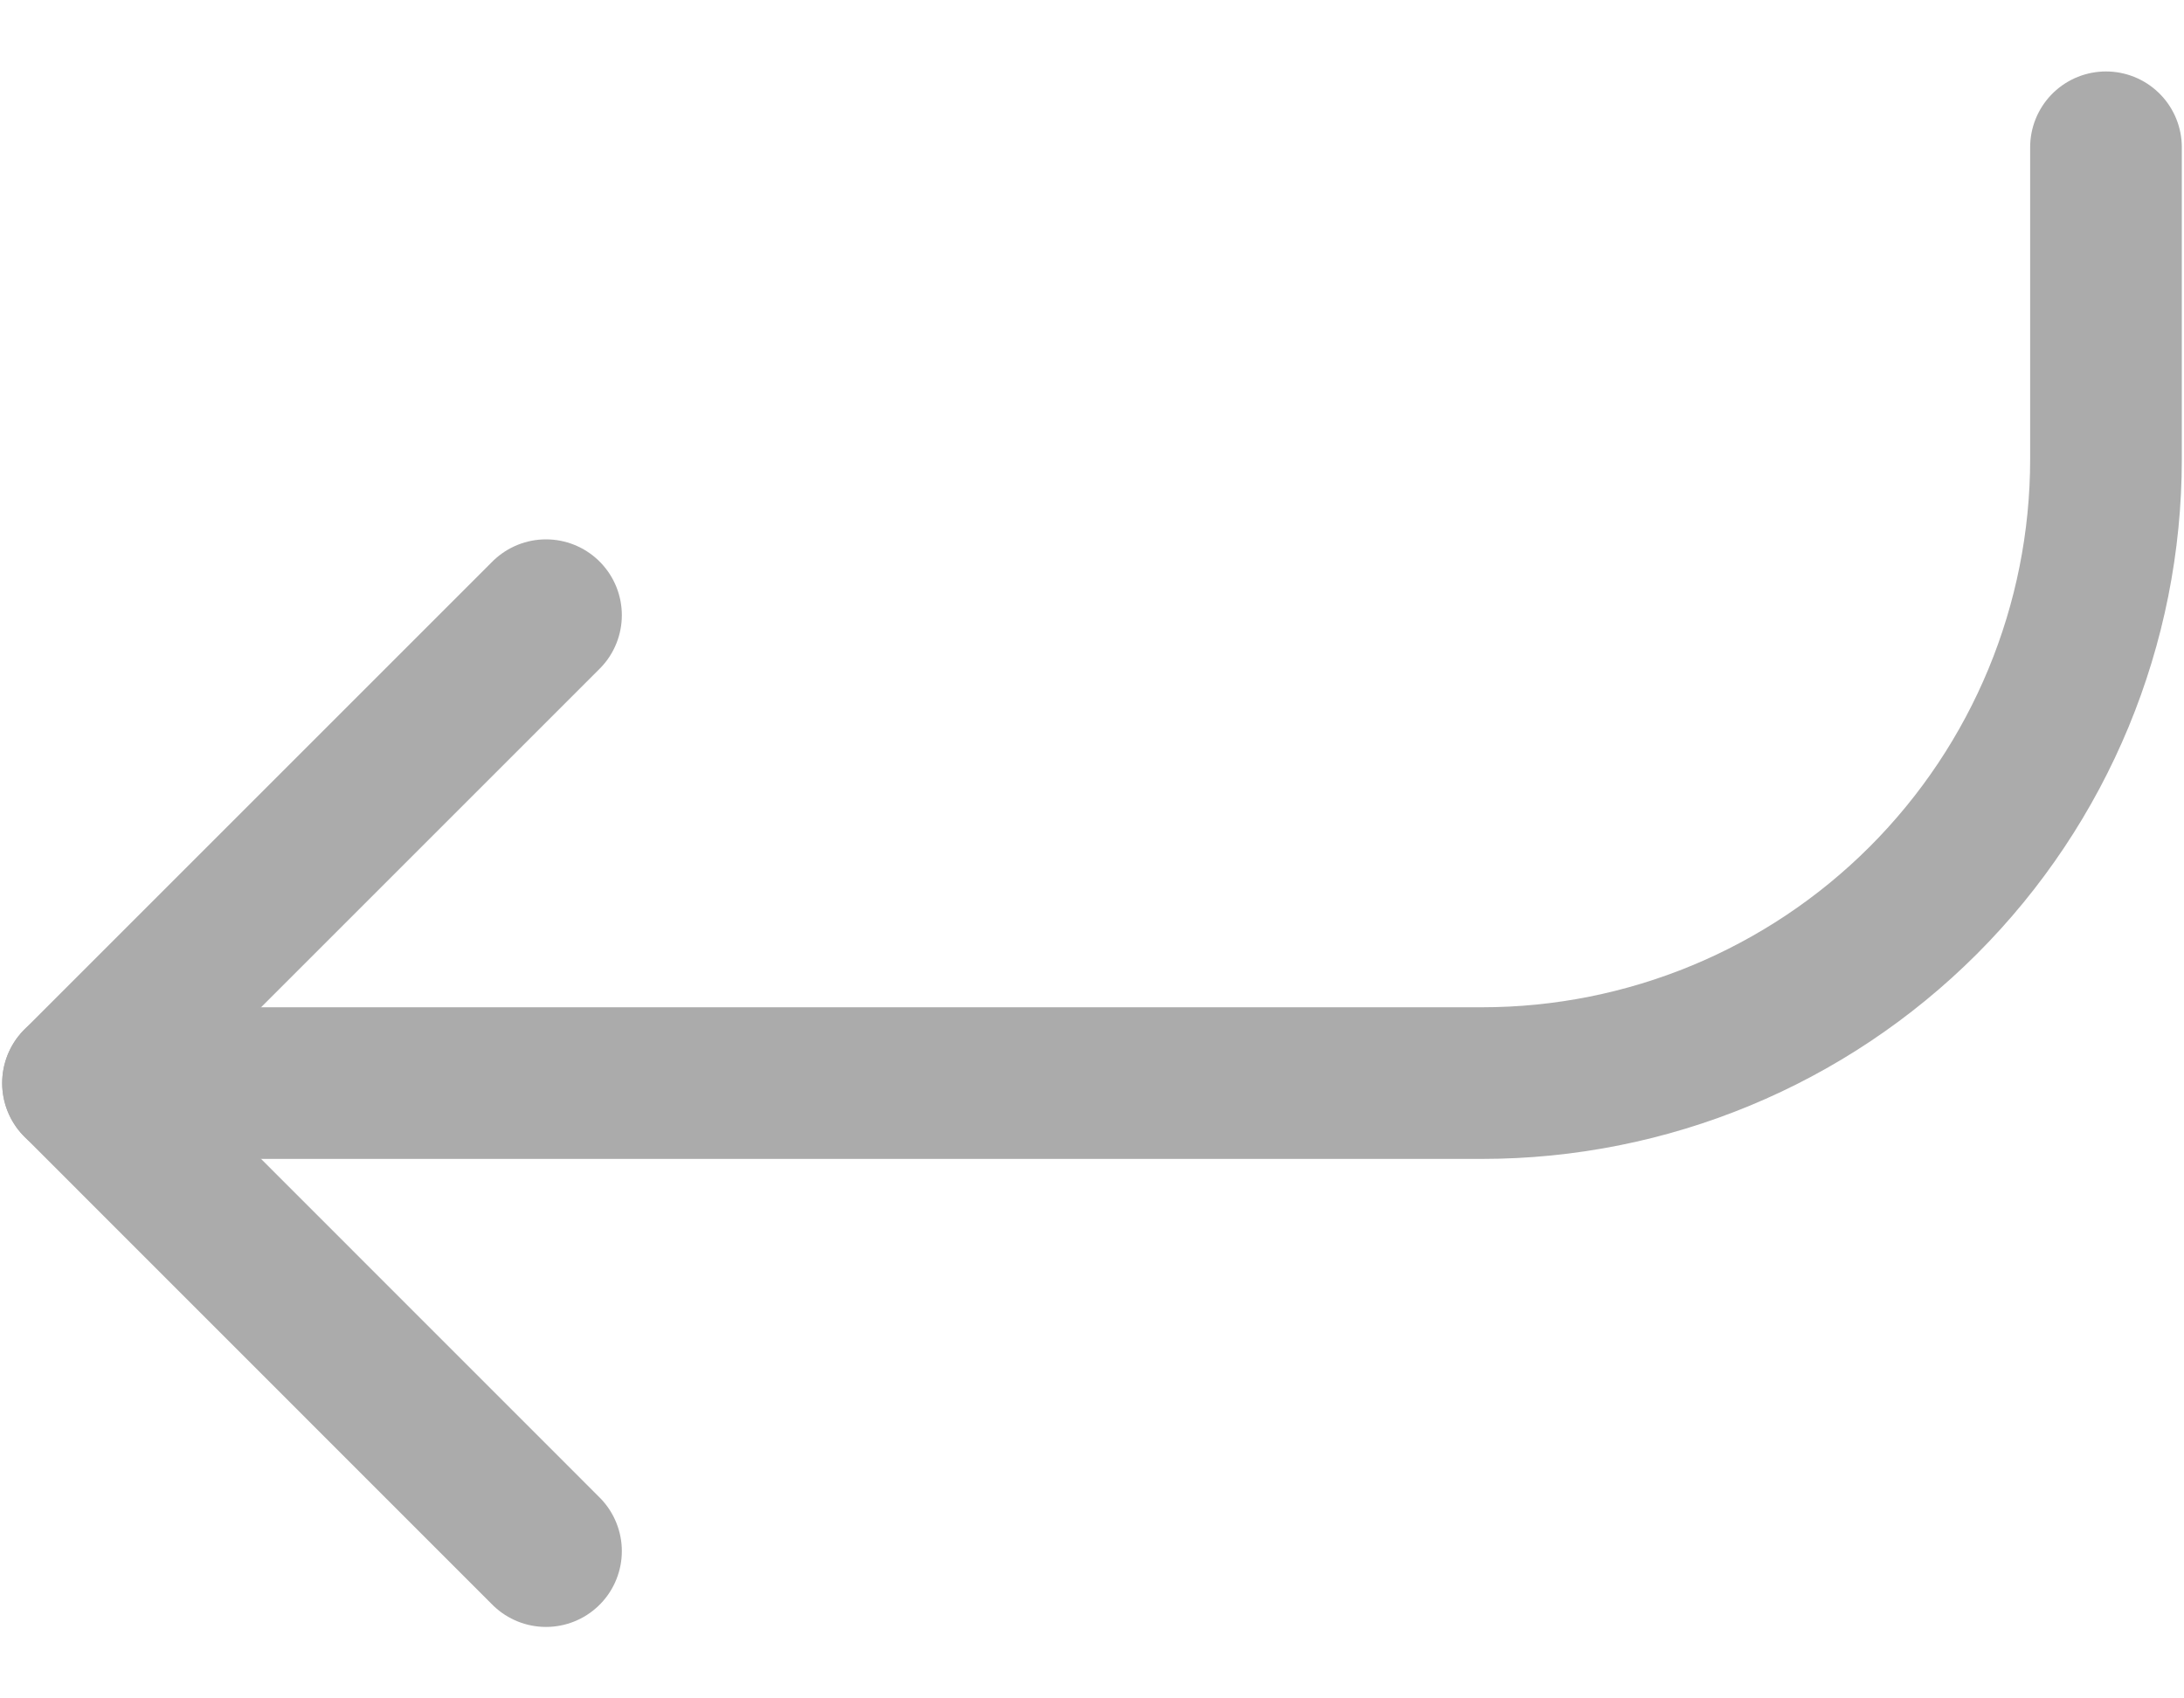 <svg width="18" height="14" viewBox="0 0 18 14" fill="none" xmlns="http://www.w3.org/2000/svg">
<path d="M4.5 12.786L0.643 8.928L4.5 5.071" stroke="#ABABAB" stroke-width="1.25" stroke-linecap="round" stroke-linejoin="round"/>
<path d="M17.357 1.214L17.357 3.785C17.357 5.149 16.816 6.457 15.851 7.422C14.887 8.386 13.579 8.928 12.215 8.928L0.643 8.928" stroke="#ABABAB" stroke-width="1.25" stroke-linecap="round" stroke-linejoin="round"/>
</svg>
